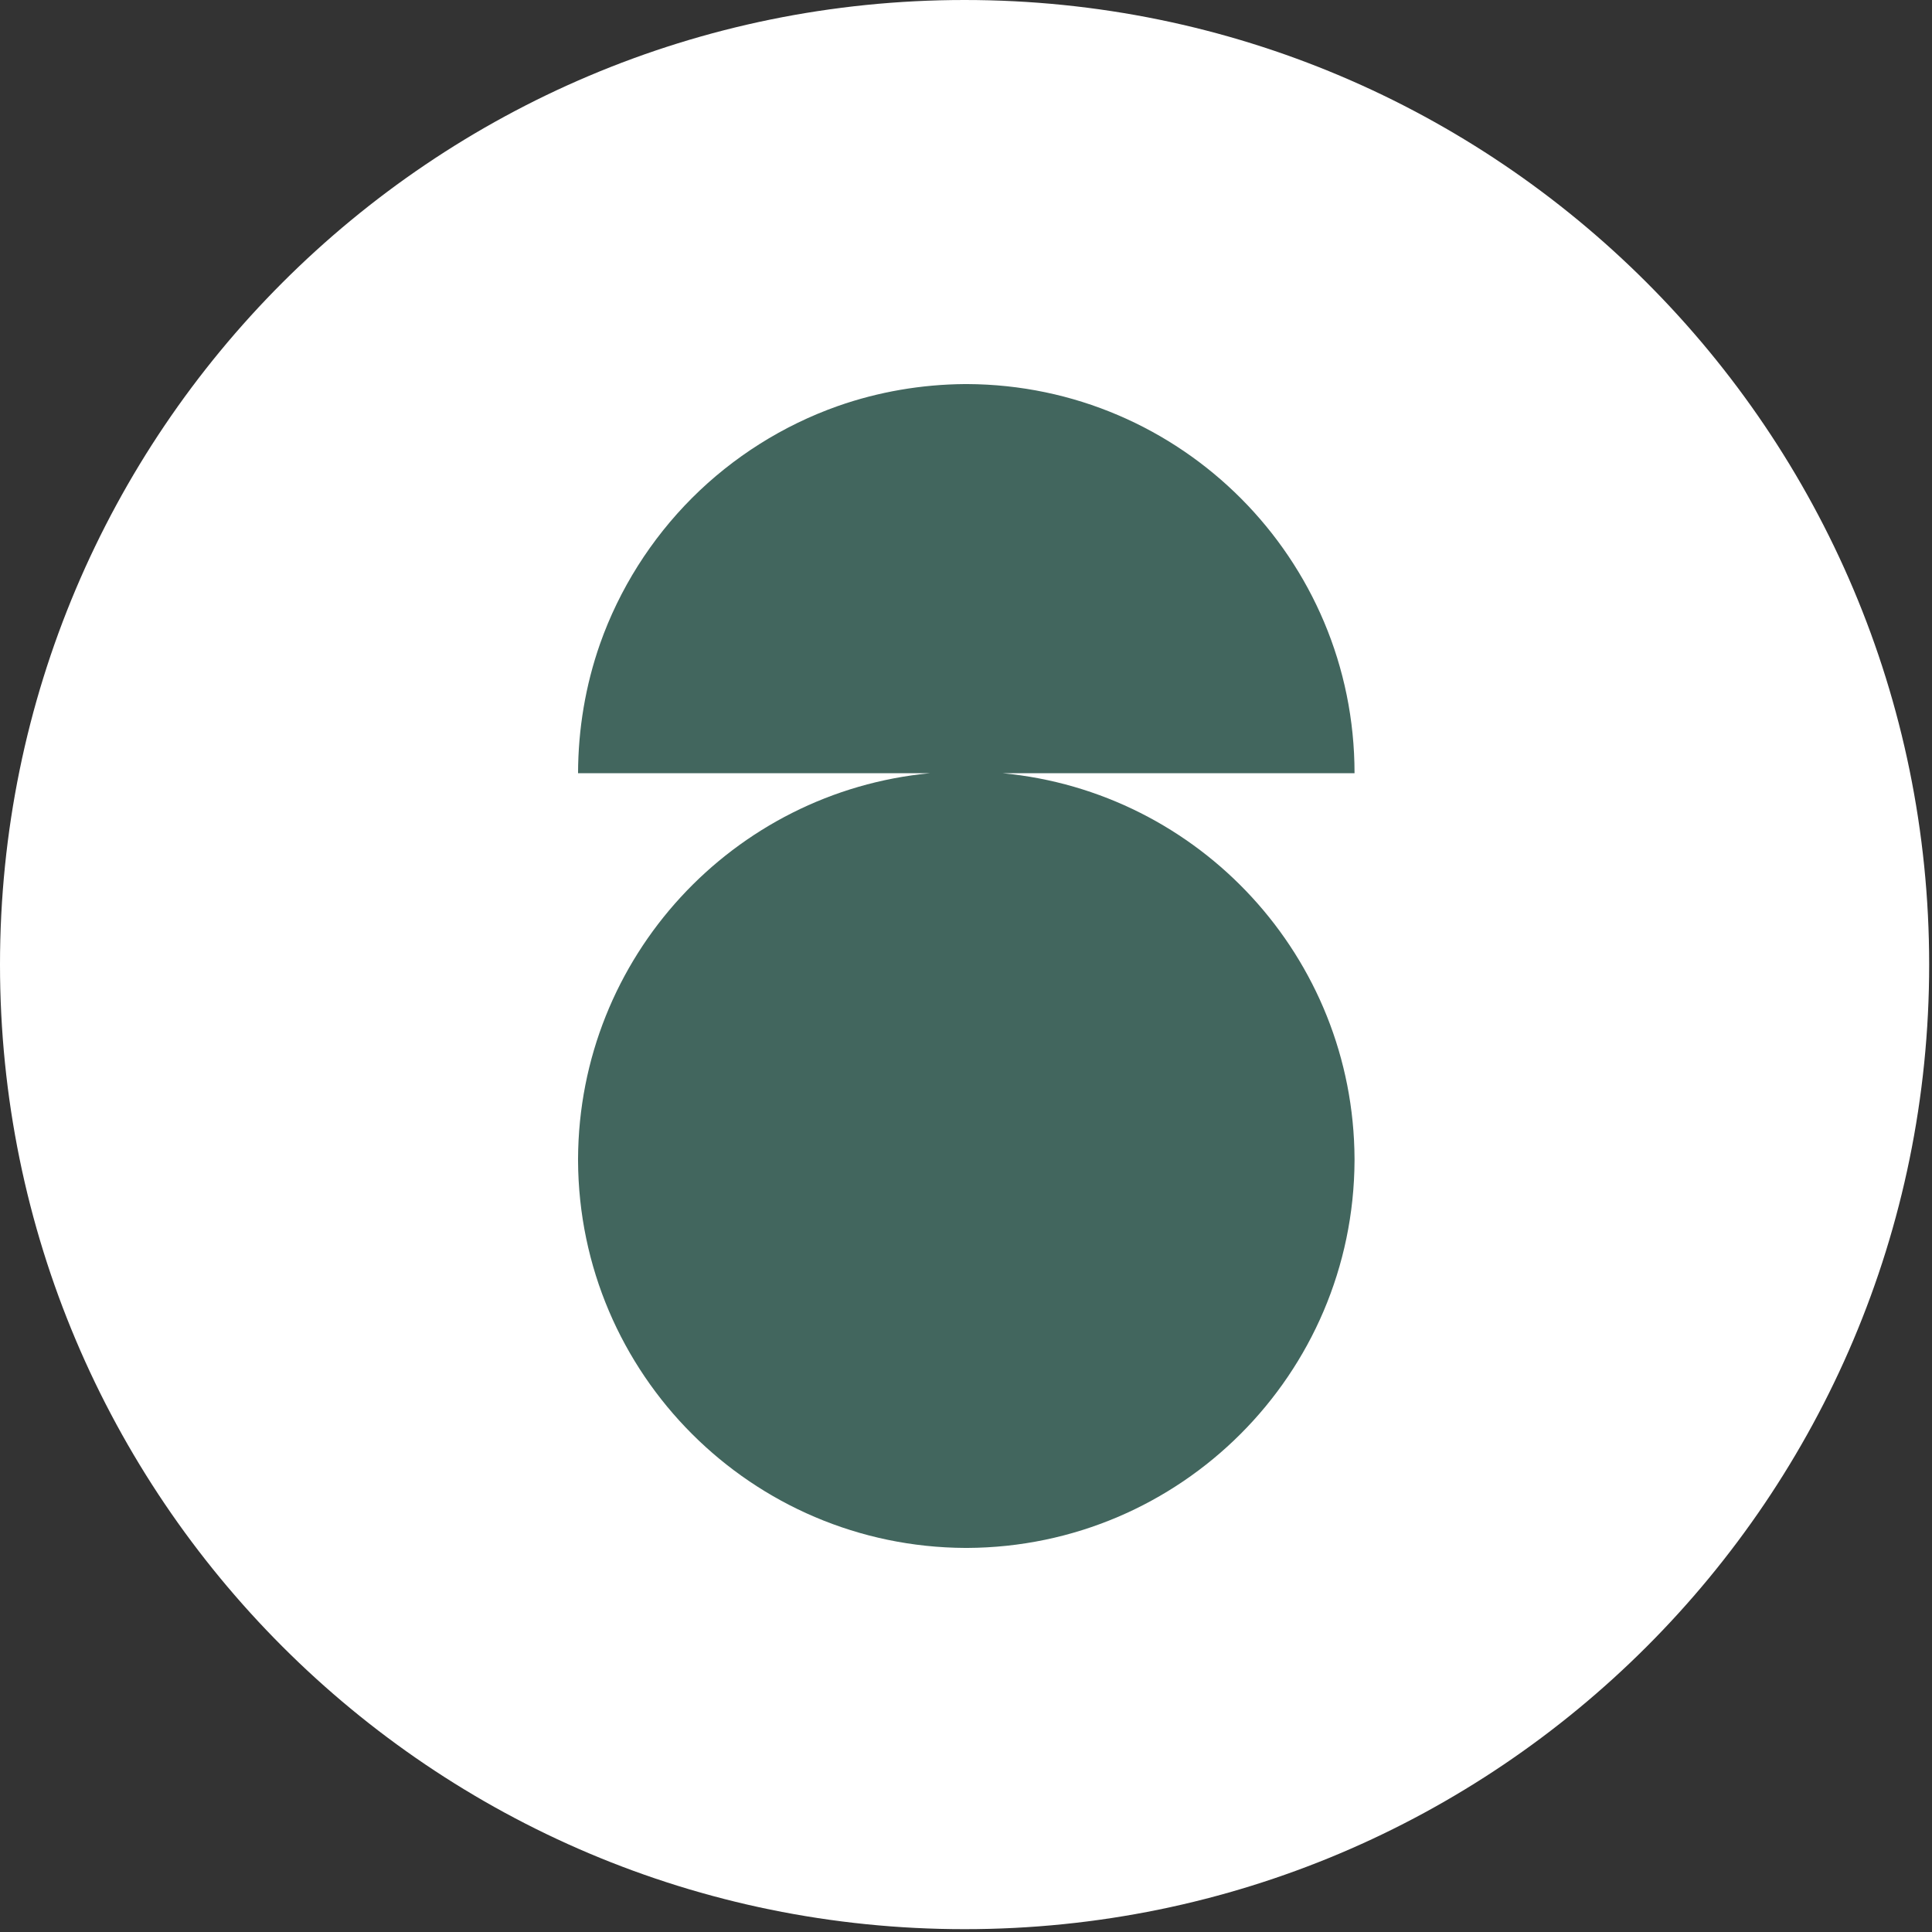 <?xml version="1.0" encoding="UTF-8"?> <svg xmlns="http://www.w3.org/2000/svg" width="498" height="498" viewBox="0 0 498 498" fill="none"><rect x="0" y="0" width="498" height="498" fill="#333333" stroke="none"/> <path d="M248.636 497.271C385.953 497.271 497.271 385.953 497.271 248.635C497.271 111.318 385.953 0 248.636 0C111.318 0 0 111.318 0 248.635C0 385.953 111.318 497.271 248.636 497.271Z" fill="white"></path> <path d="M249.075 99H249.3C304.497 99.241 349.15 144.054 349.15 199.3H258.368C309.152 204.067 348.925 246.713 349.15 298.7V298.925V299.15C348.909 354.187 304.337 398.759 249.3 399H249.075H248.85C193.813 398.759 149.241 354.187 149 299.15V298.925V298.7C149.225 246.713 188.998 204.067 239.782 199.3H149C149.032 187.952 150.91 176.668 154.666 165.963C159.642 151.854 167.811 138.95 178.373 128.372C188.95 117.795 201.87 109.641 215.963 104.666C226.46 100.974 237.535 99.096 248.658 99H248.85H249.075Z" fill="#42665E"></path> </svg> 